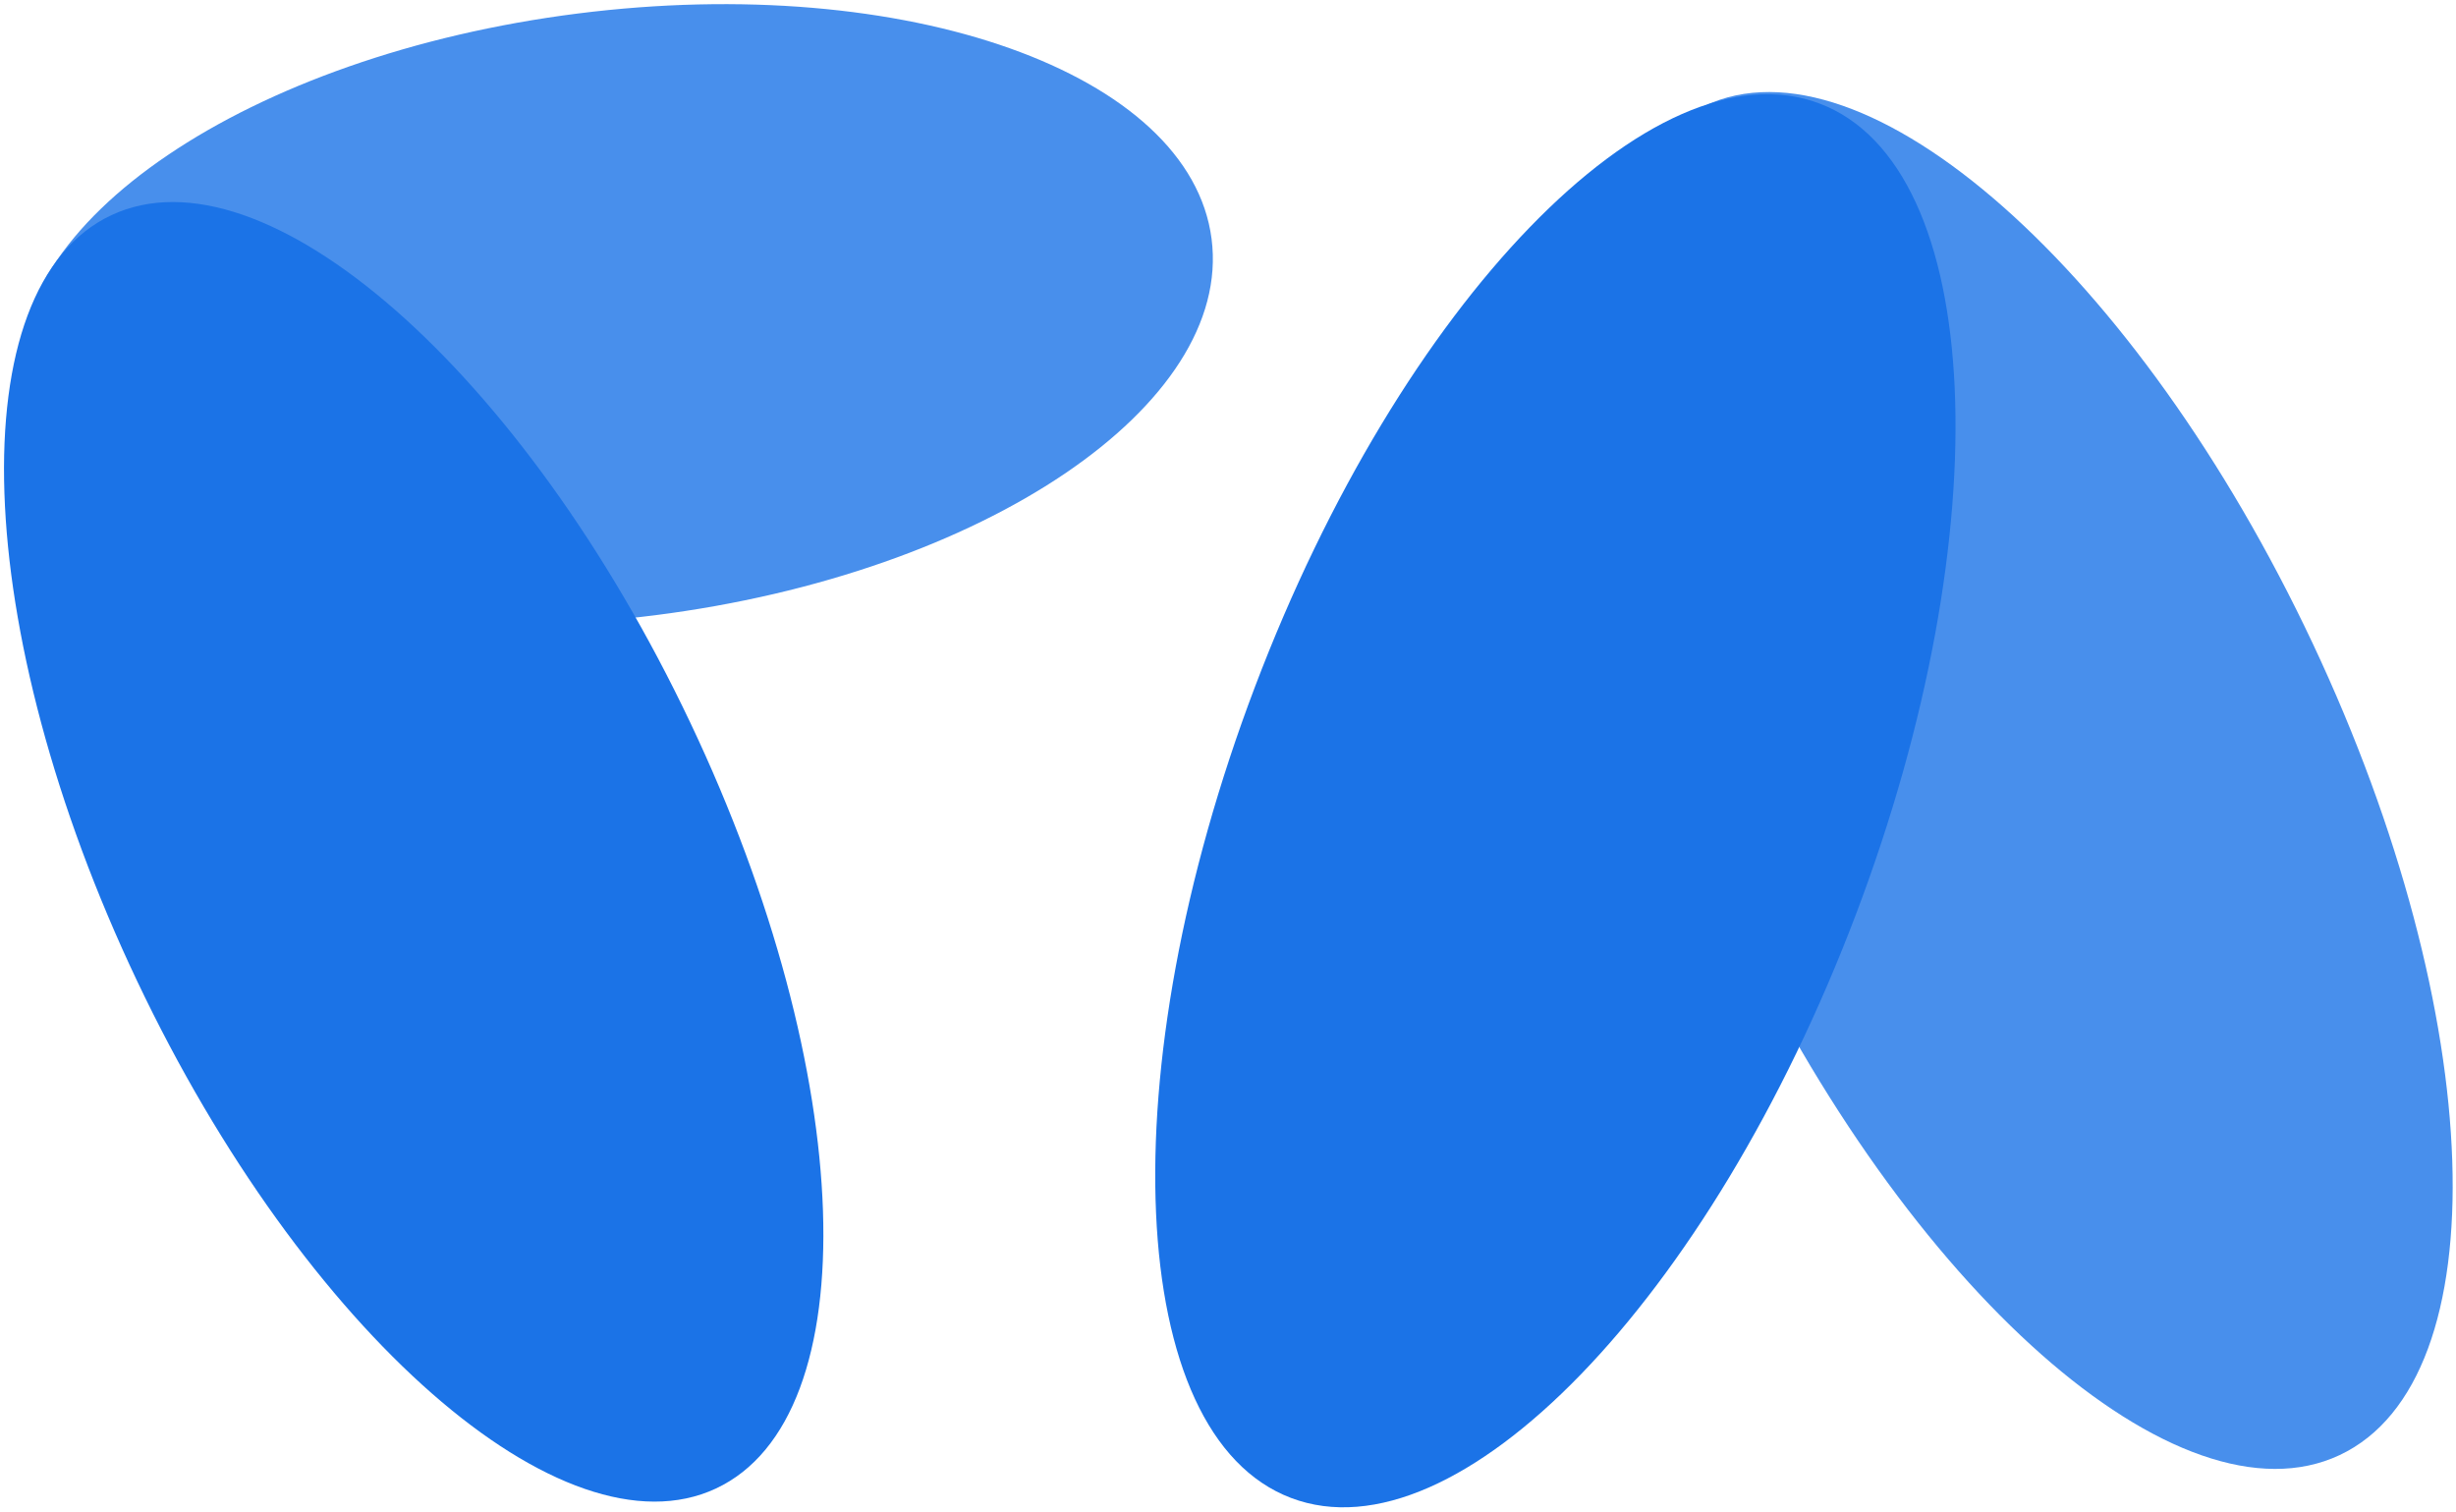 <svg width="476" height="293" viewBox="0 0 476 293" fill="none" xmlns="http://www.w3.org/2000/svg">
<path d="M126.946 119.233C63.221 127.311 8.2 107.757 4.052 75.557C-0.096 43.356 48.201 10.704 111.925 2.626C175.649 -5.453 230.67 14.102 234.818 46.302C238.966 78.502 190.67 111.154 126.946 119.233Z" fill="#1B73E7" fill-opacity="0.8"/>
<path d="M133.781 140.041C166.132 208.188 168.358 274.644 138.754 288.474C109.151 302.305 58.926 258.273 26.576 190.127C-5.775 121.98 -8.002 55.525 21.602 41.694C51.206 27.863 101.43 71.895 133.781 140.041Z" fill="#1B73E7"/>
<path d="M448.241 124.725C482.243 196.925 484.583 267.333 453.469 281.986C422.354 296.639 369.567 249.989 335.565 177.789C301.563 105.59 299.223 35.182 330.338 20.529C361.452 5.876 414.24 52.526 448.241 124.725Z" fill="#1B73E7" fill-opacity="0.8"/>
<path d="M359.679 177.264C331.39 251.887 282.387 302.498 250.228 290.306C218.069 278.115 214.931 207.738 243.221 133.115C271.51 58.492 320.513 7.882 352.672 20.073C384.831 32.264 387.969 102.641 359.679 177.264Z" fill="#1B73E7"/>
</svg>
